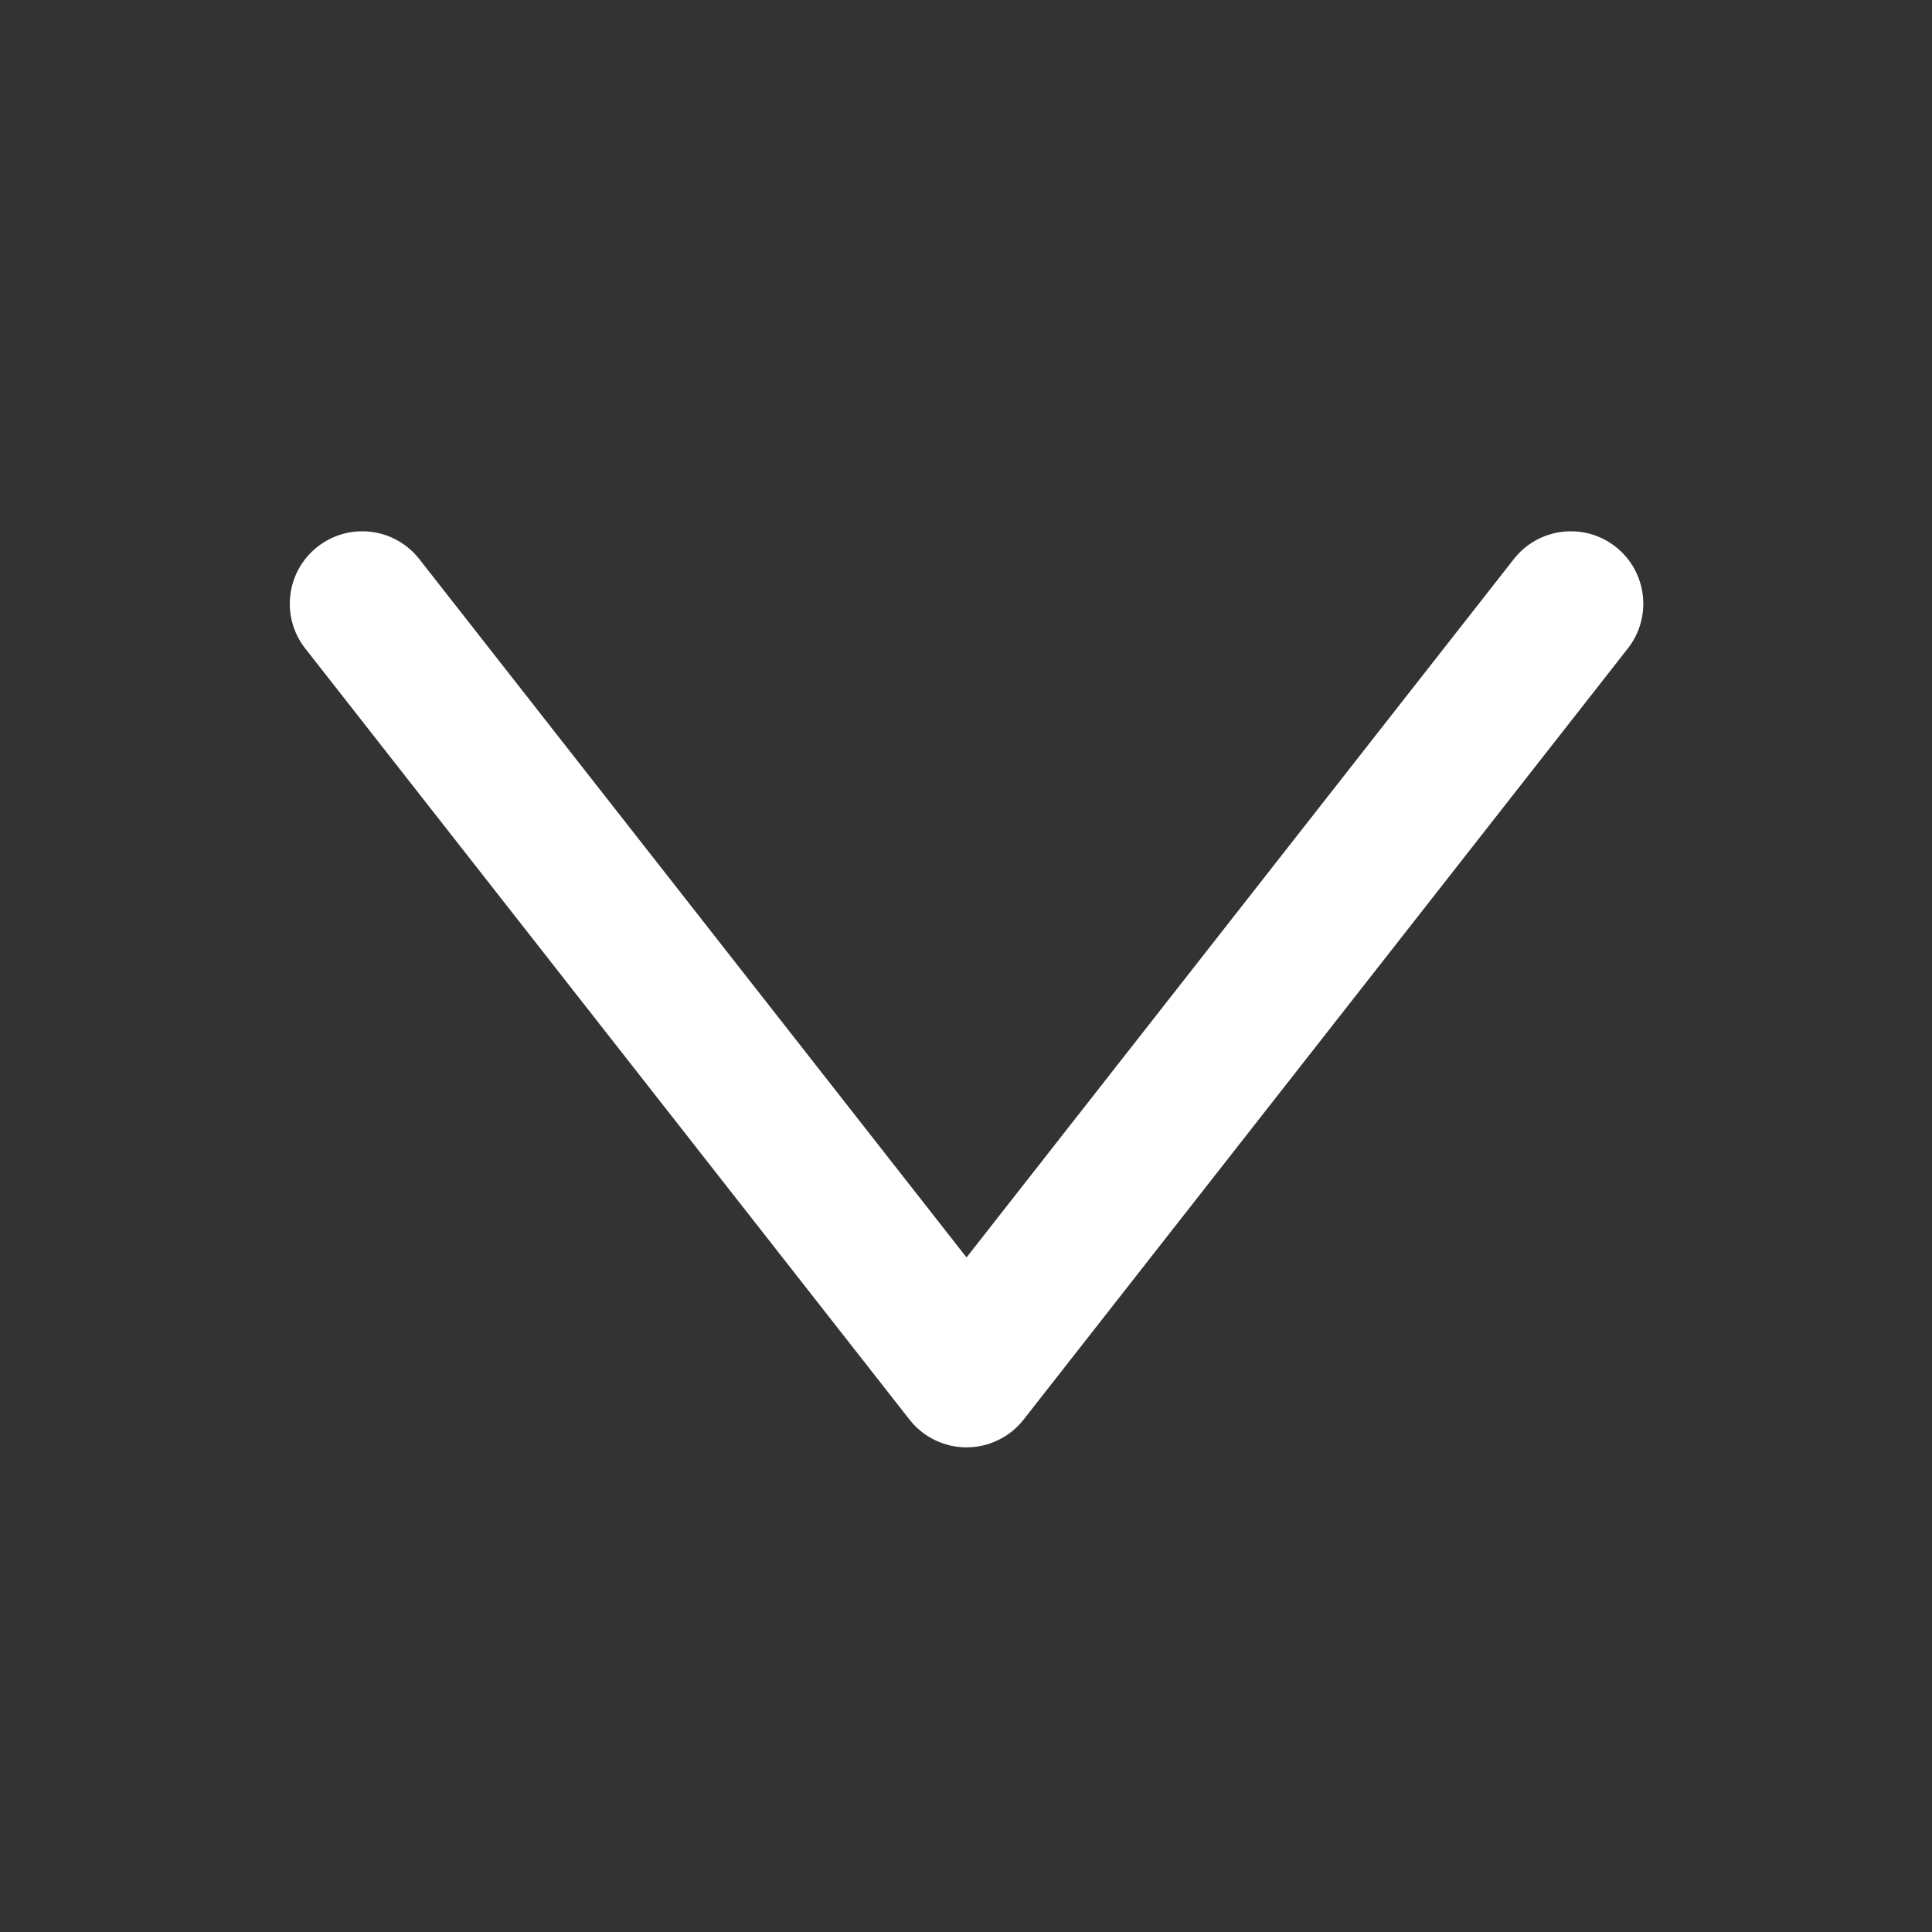 <svg width="40" height="40" viewBox="0 0 40 40" fill="none" xmlns="http://www.w3.org/2000/svg">

<rect x="0" y="0" width="40" height="40" fill="#333333" stroke="none"/>

<style type="text/css">
	<![CDATA[
	    #arrowBRL {
	        aspect-ratio: 28/19;
	        transform: translateY(-15%);
	        transform-origin: center;
	        animation: rotateLoaderCRL 3s ease-in-out infinite;
	    }    
	    @keyframes rotateLoaderCRL {
	        0%, 100% {
	            transform: translateY(-15%);
	        }
	        50% {
	            transform: translateY(15%);
	        }
	    }

	]]>
</style>

<g id="arrowBRL">
	<path fill-rule="evenodd" clip-rule="evenodd" d="M6.575 11.319C7.227 10.808 8.17 10.923 8.681 11.575L20.011 26.034L31.342 11.575C31.853 10.923 32.795 10.808 33.448 11.319C34.1 11.83 34.214 12.773 33.703 13.425L21.192 29.392C20.908 29.754 20.472 29.966 20.011 29.966C19.55 29.966 19.115 29.754 18.831 29.392L6.319 13.425C5.808 12.773 5.923 11.83 6.575 11.319Z" fill="white"/>
</g>
</svg>
